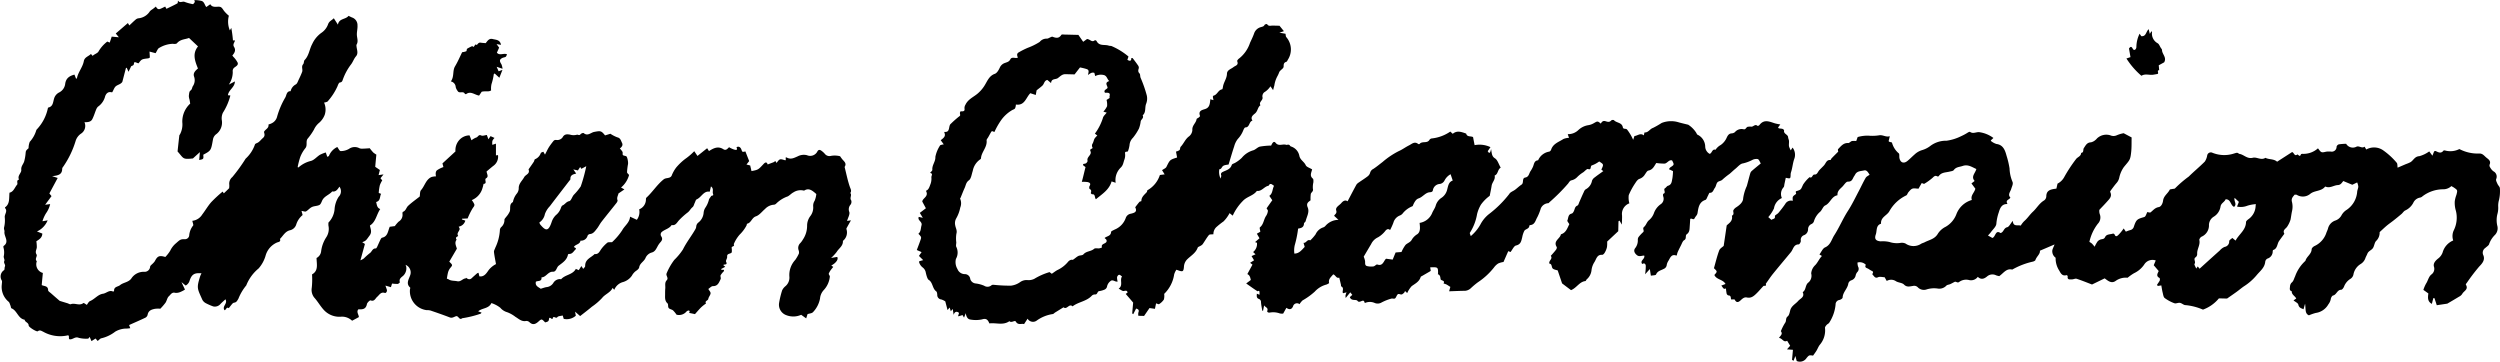 <svg xmlns="http://www.w3.org/2000/svg" xmlns:xlink="http://www.w3.org/1999/xlink" width="222" height="32.179" viewBox="0 0 222 32.179"><defs><clipPath id="a"><rect width="222" height="32.179"/></clipPath></defs><g clip-path="url(#a)"><path d="M211.285,162.441c.083.024.163.049.3.086-.021-.109-.038-.2-.056-.312.015-.021.034-.083.064-.09.332-.071.409-.511.762-.559.036-.006.06-.156.075-.24.064-.4.342-.717.353-1.147.009-.334.366-.413.58-.587.171-.137.477-.161.328-.526-.021-.049.1-.2.188-.252a2.95,2.95,0,0,0,.952-1.378c.13-.28.267-.557.368-.848a.859.859,0,0,1,.608-.548c.128-.041.246-.047.317-.2a.279.279,0,0,1,.22-.066c.135.229.338.126.516.131.2.007.392.011.588.015.135.165.257.317.394.484l-.407.133.546.094c.023.1.013.24.077.308a1.668,1.668,0,0,1,.13,2c-.032.071-.081.171-.141.188-.186.054-.231.178-.231.355a.314.314,0,0,1-.045.19c-.109.126-.263.216-.342.357a2.4,2.4,0,0,1-.176.39,2.443,2.443,0,0,0-.261.8c-.03.1-.054.208-.113.42-.1-.152-.154-.225-.235-.342a1.687,1.687,0,0,1-.556.537.466.466,0,0,0-.154.411c.092.3-.36.434-.178.734-.242.167-.233.5-.458.708-.143.131-.477.323-.25.661-.319.069-.235.6-.633.6-.062,0-.141.152-.178.248a2.39,2.39,0,0,1-.49.777,1.82,1.82,0,0,0-.319.648c-.174.522-.325,1.051-.5,1.62-.131.034-.383.03-.52.158-.094.086-.12.259-.3.261a1.317,1.317,0,0,0,.113.835c.036-.173.071-.235.054-.276-.083-.22.071-.291.208-.353.291-.131.6-.206.726-.586.03-.094.216-.129.321-.2a2.878,2.878,0,0,0,.567-.428,2.038,2.038,0,0,1,1.017-.67c.212-.062.387-.28.6-.33a6.677,6.677,0,0,1,.995-.092c.137-.313.259-.409.394-.242.278.342.631.068.933.175.077.028.227-.077.328.053a.244.244,0,0,0,.094.092,1.079,1.079,0,0,1,.751.822c.073.383.424.522.569.843.073.163.344.233.567.372-.056.266-.25.571.068.822.06.047.049.212.045.321a1.932,1.932,0,0,0-.045.578c.069.246-.154.308-.186.467a3.273,3.273,0,0,0-.021.559c-.158.131-.419.238-.251.633.173.413-.088.813-.184,1.214-.019.079-.146.141-.148.212-.011.36-.27.411-.522.452a9.431,9.431,0,0,1-.3,1.479,2.079,2.079,0,0,0-.032.74c.432,0,.653-.321.918-.593l-.105-.362c.25.038.315-.344.6-.218a3.754,3.754,0,0,0,.473-.539,1.122,1.122,0,0,1,.657-.606.451.451,0,0,0,.216-.143,1.549,1.549,0,0,1,1.156-.535l-.381-.353c.039-.143.272-.193.182-.482s.282-.449.452-.653c.12-.146.33-.325.557-.156.261-.494.516-.991.785-1.481a.712.712,0,0,1,.222-.2c.259-.182.529-.349.779-.542a.611.611,0,0,0,.216-.315.532.532,0,0,1,.28-.338c.289-.186.554-.411.828-.619a7.071,7.071,0,0,1,1.447-.97c.3-.129.586-.347.893-.5.268-.135.5-.387.82-.129a.125.125,0,0,0,.124,0c.229-.289.679-.009.884-.375a.289.289,0,0,1,.222-.118,3.555,3.555,0,0,0,1.622-.608c.06.056.124.116.218.2.377-.327.783-.163,1.19-.021.085.325.394.2.612.31.043.225.086.45.139.717a2.261,2.261,0,0,1,1.408.178c-.107.158-.176.257-.246.358.1.163.2.291.3-.188.071.417.066.651.347.824.227.143.325.511.509.828-.293.165-.214.576-.541.7.088.353-.216.584-.265.9-.045.3-.111.589-.171.9a3.475,3.475,0,0,0-.777.779,3.124,3.124,0,0,0-.345.843,4.427,4.427,0,0,1-.64,1.661c-.028.039.036.145.079.295a3.689,3.689,0,0,0,.854-1.029,2.867,2.867,0,0,1,.835-.982,9.739,9.739,0,0,0,1.729-1.729c.094-.175.349-.25.524-.383.191-.145.364-.317.565-.449.235-.154.008-.576.336-.631s.327-.374.469-.574a2.377,2.377,0,0,0,.191-.338c.122-.237.1-.591.479-.618a1.3,1.3,0,0,1,.993-.771.292.292,0,0,0,.163-.178c.18-.541.689-.674,1.085-.94a1.448,1.448,0,0,1,.5-.105l-.111-.327a1.309,1.309,0,0,0,.938-.36,1.66,1.66,0,0,1,.9-.439,1.391,1.391,0,0,0,.482-.178c.327-.186.323-.2.619.041.084-.165.2-.278.4-.218.18.054.358.13.524-.064a.239.239,0,0,1,.24-.024c.227.257.7.188.786.623.043.22.253.081.379.21a4.2,4.2,0,0,1,.542.916c.037-.114.071-.214.114-.342.27-.015.52-.306.835-.053a2.168,2.168,0,0,1,.058-.266c.334.036.473-.313.753-.4a8.307,8.307,0,0,0,.768-.439,2.28,2.28,0,0,1,1.547-.047c.27.071.539.137.809.2a2.334,2.334,0,0,1,.728.738c.026.054.054.13.1.15a1.193,1.193,0,0,1,.685,1.059.763.763,0,0,0,.39.642c.22-.039.212-.465.529-.364a1.257,1.257,0,0,1,.456-.422,1.564,1.564,0,0,0,.548-.685c.1-.2.2-.33.422-.347a.492.492,0,0,0,.293-.111.77.77,0,0,1,.768-.255c.188.047.227-.167.351-.214a1.183,1.183,0,0,1,.357-.013c.178-.009.327-.265.537-.069.019.017.131-.036.167-.083.415-.546.9-.291,1.38-.143a4.537,4.537,0,0,0,.471.094c-.079.105-.141.188-.2.274.026.026.049.069.081.075.105.022.218.017.319.049.056.017.143.1.135.133-.064.323.343.342.358.612.006.109.069.212.077.321.013.158-.021.321,0,.475a1.725,1.725,0,0,0,.158.364c.071-.111.116-.178.161-.248a1.047,1.047,0,0,1,.141,1.03c-.133.392-.154.8-.289,1.188a.86.86,0,0,0-.026.233c-.015.313-.026.321-.43.231-.039.18-.077.362-.116.544-.023.1-.019.233-.079.3a.882.882,0,0,0-.152.955,1.2,1.2,0,0,0-.7.916,3.3,3.3,0,0,1-.507.777l.282.248c.113-.115.357-.049.306-.336-.011-.075.223-.178.319-.293.21-.253.417-.514.6-.786a.58.58,0,0,1,.666-.276c0-.146-.03-.283.019-.372.058-.105.186-.167.285-.252-.053-.218-.053-.218.06-.252.394-.12.36-.144.554-.567a3.13,3.13,0,0,1,.578-.663c.253.15.227-.253.449-.233s.282-.24.411-.381.283-.282.419-.43c.169-.184.221-.514.571-.475.03,0,.062-.109.105-.154.182-.19.368-.372.587-.591,0-.028-.054-.18-.009-.227.25-.25.467-.563.89-.537.109.008.218-.146.338-.178a1.522,1.522,0,0,1,.381,0c.049-.135.084-.237.128-.355a3.234,3.234,0,0,1,.935-.124,3.84,3.84,0,0,0,1.01-.036c.323-.034.565.19.908.086l-.105.437c.011.009.034.047.066.06.079.032.214.032.235.084a1.884,1.884,0,0,0,.6.942c.071.051.036.253.054.387.066.426.373.561.706.295.22-.176.413-.383.627-.567a1.69,1.69,0,0,1,.653-.394,2.251,2.251,0,0,0,.8-.409,2.325,2.325,0,0,1,1.406-.434,4.2,4.2,0,0,0,1.286-.4,4.548,4.548,0,0,0,.621-.338c.056-.03.148-.069.182-.043.265.188.535,0,.8.019a2.711,2.711,0,0,1,1.269.518l-.233.218c.007.017.017.056.041.071a1.476,1.476,0,0,0,.46.244c.608.077.771.574.9,1.049a7.537,7.537,0,0,1,.265,1.121,3.322,3.322,0,0,0,.252,1.167c.1.2-.038.424-.1.642-.069.255-.342.514-.079.775-.081.218-.486.2-.253.58-.509-.024-.663.353-.775.734a4.133,4.133,0,0,0-.216,1.008c-.013.257-.3.5-.477.745-.077.105-.171.2-.267.308.154.086.285.158.39.218.3-.1.257-.756.724-.437.289-.073.276-.447.591-.516.169-.039.287-.317.5-.569.03.544.405.345.706.422a1.948,1.948,0,0,1,.3-.39c.295-.253.5-.586.792-.854.336-.315.567-.751.989-.995a.468.468,0,0,0,.186-.342c0-.526.344-.618.728-.679l.169-.023c.03-.133.064-.282.1-.443a1.383,1.383,0,0,0,.578-.55,13.072,13.072,0,0,1,1.076-1.642c.146-.182.435-.238.443-.539.266-.024.148-.287.24-.424.161-.24.276-.5.625-.511a.878.878,0,0,0,.394-.2c.09-.062.152-.169.242-.227a1.193,1.193,0,0,1,1.083-.2.7.7,0,0,0,.593-.006,2.828,2.828,0,0,1,.6-.178c.227.122.452.24.706.375-.011.419.008.846-.036,1.267-.079.74-.118.717-.649,1.359a2.536,2.536,0,0,0-.415.959,1.026,1.026,0,0,1-.235.458c-.175.2-.327.413-.486.625-.038.051-.1.137-.083.171.2.4-.069.623-.283.867-.2.227-.413.443-.679.725a.913.913,0,0,0,.032.366.806.806,0,0,1-.169.871,4.065,4.065,0,0,0-.747,1.609,1.544,1.544,0,0,1,.225.148,3.05,3.05,0,0,1,.24.283,3.049,3.049,0,0,1,.261-.469.607.607,0,0,1,.321-.19c.146-.032.263-.021.353-.21.128-.268.452-.214.691-.3.037-.015.135.043.152.088.109.291.3.056.351.011a3.841,3.841,0,0,0,.451-.556l.193.287a2.684,2.684,0,0,1,.377-.137.432.432,0,0,0,.338-.321c.2-.589.276-.657.835-.818.178-.051.178-.051.349-.464.107.011.242.069.3.022.225-.178.389-.409.719-.464.227-.038.358-.342.388-.58.056-.424.42-.621.588-.959.024-.051.154-.049.235-.069s.2-.008.242-.06a9.877,9.877,0,0,1,1.214-1.044c.464-.458.968-.869,1.426-1.331a1.372,1.372,0,0,0,.212-.544.325.325,0,0,1,.419-.257,2.8,2.8,0,0,0,1.982.079c.156-.038.274-.113.405.019a.135.135,0,0,0,.062.021c.4.066.683.473,1.188.342.338-.088.734.255,1.117.006.321.171.732.073,1.034.347l1.335-.86c.2.084.2.405.456.223.075-.053.216.3.325-.017.011-.034.118-.054.176-.045a1.922,1.922,0,0,0,1.336-.49c.1.109.19.289.323.338s.325-.036.49-.051a2.723,2.723,0,0,1,.327,0,.427.427,0,0,0,.514-.435.309.309,0,0,1,.2-.206,4.887,4.887,0,0,1,.649-.049.692.692,0,0,0,.923.255c.242-.1.475.184.713,0,.043.073.088.145.152.252a1.411,1.411,0,0,1,1.554.111,6.264,6.264,0,0,1,1.141,1.057c.088.079.062.293.088.445l.738-.317a2.89,2.89,0,0,0,.42-.18c.255-.165.364-.5.764-.522a2.7,2.7,0,0,0,.886-.426c.086.118.171.231.283.383.064-.161.109-.278.154-.39.049-.009.1-.039.131-.026.24.109.475.261.7-.039.021-.028.118-.017.171,0a1.765,1.765,0,0,0,1.237-.137,3.521,3.521,0,0,0,1.74.4c.325-.026.458.2.661.364s.426.3.278.633a.293.293,0,0,0,.051.229,1.1,1.1,0,0,0,.287.347.528.528,0,0,1,.248.7c-.036.118.062.291.122.428s.208.255.212.385a3.56,3.56,0,0,1-.077,1.03,1.852,1.852,0,0,0-.071.633,2.084,2.084,0,0,1-.081.653,2.216,2.216,0,0,0-.006.993.85.85,0,0,1-.193.82,2.1,2.1,0,0,0-.524.809c-.032.141-.223.242-.344.36a.506.506,0,0,0-.176.644c.178.413-.1.74-.36,1a17.112,17.112,0,0,0-1.1,1.445c-.041.049-.109.141-.094.165.272.434-.19.567-.321.83a.722.722,0,0,1-.283.244c-.33.2-.666.4-1.042.617l-.933.139c-.066-.2-.135-.415-.206-.629l-.1,0c-.041.158-.081.315-.13.511-.4-.218-.359-.557-.312-.927-.148-.105-.3-.218-.443-.315a3.057,3.057,0,0,1,.24-.561c.176-.257.214-.6.475-.809a.613.613,0,0,0,.222-.7c-.084-.317.178-.557.381-.721a1.17,1.17,0,0,0,.387-.518,1.633,1.633,0,0,1,.946-1.081,1.2,1.2,0,0,1,.041-.882,2.532,2.532,0,0,0,.2-1.74,2.421,2.421,0,0,1-.105-.85,2.577,2.577,0,0,1,.146-.571c.111-.422.109-.424-.2-.64-.071-.049-.146-.088-.246-.146a1.052,1.052,0,0,1-.694.285,3.042,3.042,0,0,0-1.871.623.428.428,0,0,1-.225.116.812.812,0,0,0-.6.479,1.549,1.549,0,0,1-.708.663c-.124.054-.207.2-.317.3-.25.21-.5.417-.76.619-.19.148-.389.283-.572.437-.2.169-.39.353-.623.565a1.017,1.017,0,0,1-.308.781c-.152.148-.161.445-.289.638s-.4.257-.492.5c-.047.12-.113.233-.163.351a.988.988,0,0,1-.43.561,1.377,1.377,0,0,0-.638.9.6.6,0,0,1-.272.419,1.379,1.379,0,0,0-.567.683c-.045.118-.167.287-.253.287-.364,0-.411.445-.726.511-.086.019-.19.2-.2.312a1.075,1.075,0,0,1-.214.469,1.529,1.529,0,0,1-1.128.768,4.5,4.5,0,0,0-.6.21c-.377-.161-.263-.554-.343-1.032-.069.257-.1.351-.133.494-.2-.092-.4-.115-.466-.415-.03-.139-.255-.231-.426-.372l.242-.169c-.107-.223-.415-.336-.4-.646-.218-.054-.173-.238-.156-.385a.568.568,0,0,1,.126-.359c.2-.146.225-.372.325-.565a3.385,3.385,0,0,1,.92-1.389c.1-.387.533-.58.554-1.027,0-.1.131-.221.233-.278a1.972,1.972,0,0,0,1.055-1.132c.045-.148.124-.283.163-.432a1,1,0,0,1,.638-.706.98.98,0,0,0,.578-.5,1.324,1.324,0,0,1,.449-.458,2.125,2.125,0,0,0,.927-1.614c.017-.15.094-.295.1-.445a1.351,1.351,0,0,0-.1-.372l-.434.208-.8-.332c-.133.154-.222.347-.482.359-.359.015-.687.3-1.076.145-.017-.006-.049-.017-.054-.009-.342.437-.935.325-1.319.642a1.027,1.027,0,0,1-1.209.083.682.682,0,0,0-.184-.008c-.13.178-.327.319-.229.661a1.743,1.743,0,0,1,0,.805c-.056.251-.081.507-.133.755a2.377,2.377,0,0,1-.28.593c-.114.21-.46.315-.267.657-.156.214-.315.424-.467.642-.182.257-.137.674-.522.8-.024.007-.047.077-.045.116a.663.663,0,0,1-.473.649.378.378,0,0,0-.188.253c-.047.556-.452.837-.764,1.216a4.885,4.885,0,0,1-1.121.985c-.22.148-.42.323-.636.479-.265.193-.535.377-.873.614l-.723-.017a3.3,3.3,0,0,1-1.415,1,5.127,5.127,0,0,0-1.539-.4c-.161.013-.328-.169-.5-.2s-.358.086-.5.032a3.374,3.374,0,0,1-.858-.46c-.114-.086-.139-.313-.182-.484-.053-.208-.081-.426-.12-.638-.143.023-.237.036-.33.049-.015-.056-.051-.113-.036-.135a3.066,3.066,0,0,0,.22-.332c.032-.068.023-.227-.017-.246-.332-.169-.163-.4-.069-.612l-.441-.518c.041-.1.105-.248.178-.422a.864.864,0,0,0-1.03.372,2.263,2.263,0,0,1-.9.762,4.127,4.127,0,0,0-.565.4,1.556,1.556,0,0,0-1.066.282c-.383.274-.7-.03-.974-.227l-1.124.546c-.443-.169-.9-.358-1.366-.509-.122-.041-.28.058-.42.054-.175,0-.43.064-.372-.285.006-.026-.079-.1-.105-.092-.344.1-.49-.107-.633-.381a2,2,0,0,1-.336-1.047c0-.043.008-.116-.015-.13a.69.69,0,0,1-.28-.516c-.03-.186.113-.4.2-.651l-1.3.556c.036.3-.293.507-.4.831-.022.062-.133.109-.21.135a6.583,6.583,0,0,0-1.847.711c-.524-.135-.775.321-1.156.582a2.469,2.469,0,0,1-.278-.073.719.719,0,0,0-.792.092c-.25.21-.529.334-.832.041a.74.74,0,0,1-.773.287,1.044,1.044,0,0,0-.871.161c-.169.141-.28-.064-.411,0s-.259.139-.394.2c-.116.053-.28.054-.351.143a.856.856,0,0,1-.773.248,2.23,2.23,0,0,0-.965.077.742.742,0,0,1-.79-.186.448.448,0,0,0-.435-.118c-.246.028-.527.143-.788-.122-.167-.171-.49-.163-.71-.295a.76.76,0,0,0-.824-.028l-.191-.332c-.192,0-.417-.075-.576,0-.278.133-.344-.094-.479-.212-.1-.09.143-.236-.043-.328a3.035,3.035,0,0,1-.336-.2c-.13-.085-.377-.092-.233-.364a.749.749,0,0,0-.741-.2,1.187,1.187,0,0,0,.051.359.4.4,0,0,1-.069.49.687.687,0,0,0-.143.289.56.56,0,0,1-.4.445.418.418,0,0,0-.25.267c-.06.469-.488.77-.509,1.258,0,.079-.169.19-.274.214a.4.4,0,0,0-.351.415,3.586,3.586,0,0,1-.561,1.6c-.049.086-.165.126-.231.2s-.156.184-.148.27a1.957,1.957,0,0,1-.473,1.511c-.116.154-.184.347-.285.514-.092.15-.2.289-.3.434-.33-.047-.351-.066-.586.222a.7.7,0,0,1-.869.257c-.026-.1-.053-.2-.116-.449l-.167.432-.131-.09.079-.888-.527-.041c.128-.148.2-.223.28-.321-.081-.135-.169-.278-.268-.443-.319.193-.432-.237-.723-.246.12-.206.368-.347.167-.6a4.366,4.366,0,0,1,.379-.747c.131-.175.019-.411.227-.569.133-.1.175-.351.225-.541.107-.4.471-.557.708-.833.2-.233.6-.338.4-.783.323-.188.2-.648.529-.871a.788.788,0,0,0,.225-.783,1.127,1.127,0,0,1,.362-.745c.235-.248.351-.569.593-.809l-.223-.133c.167-.22.287-.537.5-.629.49-.212.578-.708.818-1.081.447-.693.764-1.468,1.216-2.166.366-.567.659-1.184.976-1.783.2-.381.379-.775.595-1.145.069-.122.229-.188.351-.28-.141-.2-.242-.441-.5-.379-.283.069-.621.039-.79.375-.041.079-.1.148-.141.229-.105.21-.171.4-.5.39-.163-.008-.338.3-.507.465-.184.182-.4.343-.417.642a.439.439,0,0,1-.007.107c-.522.088-.633.7-1.081.9-.191.088-.276.4-.449.561a1.773,1.773,0,0,0-.554.852.4.4,0,0,1-.214.237.5.5,0,0,0-.306.473.557.557,0,0,1-.343.511.439.439,0,0,0-.3.5c.019.1-.118.325-.186.325-.46,0-.486.437-.693.687-.529.642-1.066,1.274-1.59,1.922-.231.285-.432.6-.646.893.1.263-.146.128-.212.2-.191.2-.37.419-.567.614-.246.244-.5.488-.888.4-.246-.056-.407.107-.571.257-.2.182-.368.227-.518-.068-.021-.043-.182-.011-.308-.015-.068-.092.026-.351-.246-.358-.056,0-.145-.09-.161-.156a3.852,3.852,0,0,1-.062-.469c-.242.135-.274-.122-.417-.246.124-.047.231-.09.377-.146-.229-.422-.8-.368-.989-.8.274-.306.274-.306-.038-.6.148-.518.274-1.059.465-1.573.068-.184.295-.306.4-.407.09-.6.173-1.171.268-1.819.188-.19.565-.381.462-.863.188-.092.141-.229.118-.4-.015-.1.135-.267.248-.336.315-.2.629-.465.634-.809a3.861,3.861,0,0,1,.323-1.089c.109-.379.2-.764.312-1.145a.456.456,0,0,1,.135-.2c.248-.216.5-.42.794-.661-.081-.128-.143-.34-.265-.389a.767.767,0,0,0-.486.079,3.425,3.425,0,0,1-.837.306c-.237.028-.449.3-.663.473-.184.148-.351.317-.533.467a6.183,6.183,0,0,0-.608.488c-.135.143-.336.131-.443.238-.128.128-.133.377-.251.522s-.154.443-.454.424c-.043,0-.1.163-.146.25-.075.131-.126.343-.231.379-.571.188-.621.7-.7,1.171-.034.2-.175.285-.237.42-.124.272-.261-.013-.411.1-.013.18-.024.4-.041.619-.021.266,0,.552-.257.73-.178.124.006.4-.236.533-.143.079-.208.315-.3.486-.1.2-.2.394-.287.595a1.575,1.575,0,0,0-.066.253c-.019.015-.039.039-.049.036-.443-.169-.544.214-.709.479a.96.96,0,0,0-.143.37.425.425,0,0,1-.274.338c-.242.135-.539.169-.672.494-.034.079-.274.068-.46.107-.032-.2-.058-.366-.092-.591l-.419.464a5.239,5.239,0,0,0,.058-.751c-.013-.171-.13-.282-.317-.16-.231-.319.265-.424.184-.747-.206-.015-.434.131-.646-.036s-.336-.4-.161-.627a1.1,1.1,0,0,0,.233-.747.409.409,0,0,1,.075-.25,3.339,3.339,0,0,1,.394-.42c.148-.133-.1-.312.088-.471s.231-.428.443-.6a1.451,1.451,0,0,0,.435-.633,1.648,1.648,0,0,1,.586-.771.583.583,0,0,0,.235-.7.383.383,0,0,1,0-.233c.3-.081-.036-.379.165-.5.094-.054.158-.186.252-.212.357-.1.34-.415.4-.679a4.845,4.845,0,0,0,.051-.623c-.109-.051-.222-.105-.359-.171a.745.745,0,0,1,.124-.165c.351-.229.355-.229.156-.614-.293-.088-.428.265-.674.282a5.193,5.193,0,0,1-.73-.054c-.182.261-.3.6-.706.674-.115.021-.21.212-.3.336a.9.9,0,0,1-.49.4c-.141.041-.267.214-.357.358a6.159,6.159,0,0,0-.593,1.085,1.856,1.856,0,0,0,.054.73,1,1,0,0,0-.651,1.062c.013.244-.008.49-.015.828-.107-.186-.158-.27-.206-.357-.03.021-.062.041-.094.06-.006.287-.013.574-.021.88l-.984.922a2.7,2.7,0,0,1-.017.492,1.676,1.676,0,0,1-.2.494c-.047.086-.158.2-.233.191-.452-.036-.511.377-.676.638a1.675,1.675,0,0,0-.265.741,1.232,1.232,0,0,1-.426.8c-.045.047-.075.148-.118.152-.531.058-.766.6-1.273.805-.25-.188-.533-.4-.794-.6-.124-.364-.24-.711-.39-1.151-.113-.045-.4-.071-.477-.218s-.038-.366-.261-.385c-.085-.274.325-.411.128-.689-.008-.008.066-.077.1-.118.128-.148.261-.291.375-.449.041-.058.075-.178.045-.225-.338-.544.31-.73.374-1.124.464-.131.576-.572.749-.9-.071-.124-.2-.265-.176-.323.1-.216.047-.544.39-.619.094-.021.182-.184.223-.3.06-.167.079-.328.28-.409.088-.036.126-.214.178-.33.133-.3.261-.6.4-.892a.473.473,0,0,1,.148-.216,1.072,1.072,0,0,0,.571-.77.649.649,0,0,1,.248-.3c.238-.19.492-.36.756-.554-.064-.049-.178-.124-.173-.137.212-.456.214-.456-.165-.7l-.028-.019a2.462,2.462,0,0,1-.634.345c-.2.041-.011.454-.359.327-.094-.036-.278.182-.419.287a2.782,2.782,0,0,0-.537.424,1,1,0,0,1-.546.3c-.105.034-.188.167-.259.272a16.577,16.577,0,0,1-1.663,1.665c-.03.032-.062.079-.1.086a.771.771,0,0,0-.664.452,4.833,4.833,0,0,1-.308.781c-.161.263-.206.653-.6.708-.041.006-.113.03-.113.049-.011.306-.336.287-.447.467a2.1,2.1,0,0,0-.186.565c-.084.325-.116.638-.548.734-.188.041-.319.366-.492.582l-.2-.079c-.137.308-.274.623-.424.963a1.825,1.825,0,0,0-.462.128,1.364,1.364,0,0,0-.385.364,6.128,6.128,0,0,1-1.43,1.312,7.09,7.09,0,0,0-.64.539.842.842,0,0,1-.629.216c-.413.009-.826.028-1.282.043l.109-.39c-.114-.071-.233-.156-.36-.223a1.479,1.479,0,0,0-.244-.079c.165-.31-.242-.22-.265-.405s-.041-.36-.248-.424a.189.189,0,0,0,.026-.056c0-.574,0-.574-.7-.55.017.1.032.2.051.313-.006,0-.032.024-.062.043-.225.131-.452.261-.68.394-.054.032-.139.06-.154.111-.13.42-.486.582-.8.811a2.356,2.356,0,0,0-.392.6c-.043.053-.171-.313-.261-.036-.015.051-.1.077-.141.122-.141.133-.308-.041-.417.021s-.143.248-.236.353-.248.013-.338.041a4.166,4.166,0,0,0-.9.355.672.672,0,0,1-.591.038,1.06,1.06,0,0,0-.835-.015.471.471,0,0,1-.062.006c-.083-.471-.432.092-.631-.176-.133-.178-.533.053-.689-.336.06-.053.133-.12.223-.2-.051-.062-.1-.128-.18-.225l-.409.5a1.191,1.191,0,0,1-.015-.227,1.783,1.783,0,0,1,.092-.274l-.3.077c-.011-.019-.047-.051-.047-.081,0-.188.12-.405-.133-.531-.021-.009-.006-.086-.015-.13-.049-.214-.1-.426-.152-.638-.274.09-.323-.24-.542-.291-.163.222-.447.394-.359.777a1.191,1.191,0,0,1-.227.124,2.119,2.119,0,0,0-1.045.629,6.008,6.008,0,0,1-1.085.781,1.649,1.649,0,0,0-.27.334.362.362,0,0,0-.578.2c-.133.3-.349.295-.589.124l-.285.511a.856.856,0,0,1-.3-.013,1.718,1.718,0,0,0-.9-.073c-.146.019-.242-.073-.214-.145.114-.3-.169-.31-.278-.5-.038.2-.066.343-.1.5-.026-.019-.068-.034-.069-.054-.041-.238-.09-.477-.109-.719a.289.289,0,0,0-.2-.3c-.212-.081-.18-.272-.167-.464l.231.1a1.375,1.375,0,0,0,0-.276c-.03-.145-.146-.019-.178-.039-.323-.206-.633-.432-1-.691.171-.128.283-.212.411-.31-.047-.2-.079-.419-.31-.522q.228-.42.456-.841c-.054-.041-.116-.09-.21-.16.128-.083.237-.15.351-.223-.068-.113-.133-.225-.223-.375l.355-.158c-.062-.058-.118-.109-.216-.2a.923.923,0,0,0,.343-.818c0-.013-.073-.028-.169-.064l.392-.342-.233-.405c.1-.058.2-.111.308-.176-.013-.122-.09-.349-.034-.392.336-.263.327-.706.552-1.021a.993.993,0,0,0,.154-.43c.011-.068-.073-.152-.116-.236.152-.216.315-.449.507-.717l-.265-.39c.313-.21.259-.6.419-.888-.18-.122-.334-.3-.48-.009-.387.056-.608.52-1.044.458-.315.437-.876.492-1.244.892a4.447,4.447,0,0,0-.9,1.306l-.28-.225a2.946,2.946,0,0,1-.539.738,6.856,6.856,0,0,0-.589.464.834.834,0,0,0-.306.674c-.154.023-.334-.006-.4.069-.206.252-.366.542-.554.813a.663.663,0,0,1-.184.143c-.088.058-.231.09-.259.167-.171.477-.6.711-.922,1.027a1,1,0,0,0-.3.687c-.039.4-.1.443-.467.315l-.2-.071a1.405,1.405,0,0,0-.2.417,3.035,3.035,0,0,1-.888,1.729,1.222,1.222,0,0,1-.026.5,1.4,1.4,0,0,1-.424.409c-.045.032-.16-.038-.268-.068-.03.143-.062.291-.1.486l-.484-.069c-.131.193-.293.426-.481.7l-.507-.013a.728.728,0,0,1,0-.285c.073-.188.039-.293-.2-.357l-.257.5c-.045-.036-.092-.056-.09-.073.021-.285.049-.569.083-.957-.167-.2-.405-.475-.659-.77.049-.036.107-.081.167-.126-.058-.216-.18-.158-.344-.131-.118.019-.259-.113-.452-.208.428-.3.073-.758.3-1.087-.086-.054-.178-.156-.259-.146s-.169.131-.182.218a1.293,1.293,0,0,0,.053.383c-.25.053-.43-.235-.648-.032a.8.8,0,0,0-.3.5.4.4,0,0,1-.21.244,1.887,1.887,0,0,1-.488.137c-.175.03-.135.306-.349.295a.4.4,0,0,0-.289.1c-.473.52-1.2.552-1.723.959-.3-.3-.5.338-.8.081-.25.156-.5.31-.753.466-.068.043-.128.124-.2.135a3.248,3.248,0,0,0-1.417.571.552.552,0,0,1-.82-.16l-.315.482c-.235-.079-.527.129-.736-.229-.088-.15-.377.158-.567-.032-.563.4-1.186.118-1.777.2-.131-.33-.28-.48-.657-.357a2.646,2.646,0,0,1-1,.017c-.263-.021-.387-.231-.441-.572l-.152.4c-.043-.073-.086-.146-.135-.231l-.37.116c-.064-.128.182-.3-.056-.383-.182-.066-.287.028-.362.248-.028-.19-.051-.334-.079-.52-.075.086-.124.141-.173.2-.032-.1-.064-.208-.1-.332-.064.077-.114.137-.188.227-.068-.257-.129-.49-.2-.768a1.314,1.314,0,0,0-.364-.176.385.385,0,0,1-.349-.407c-.009-.109-.024-.261-.094-.31-.351-.255-.291-.792-.672-1.023-.124-.075-.225-.5-.268-.71a.729.729,0,0,0-.238-.37.907.907,0,0,1-.34-.48.755.755,0,0,1,.008-.09l.353-.1c-.13-.13-.238-.237-.377-.374.069-.1.145-.206.235-.336l-.424-.188c.131-.353.257-.668.362-.991.051-.154,0-.229-.225-.452.24-.188.206-.482.28-.743.1-.349-.385-.43-.244-.755l.36.081c-.1-.161-.171-.28-.267-.437l.54-.411-.319-.589c.007-.312.616-.449.321-.961.218-.073.3-.293.385-.539a1.376,1.376,0,0,0,.1-.666c0-.15.171-.323-.113-.383.073-.1.2-.191.2-.272-.045-.42.295-.736.267-1.149a2.815,2.815,0,0,1,.432-1.038,1.129,1.129,0,0,1,.315-.073l-.27-.372c.22-.178.484-.336.317-.683a.081.081,0,0,1,.019-.056c.544.06.312-.533.567-.726a9.135,9.135,0,0,1,.723-.64c.22-.13-.013-.231.126-.445.036-.053.409.086.362-.237a.528.528,0,0,1,.077-.355c.222-.482.685-.672,1.053-.972a3.041,3.041,0,0,0,.6-.666c.27-.4.419-.925.959-1.115.19-.066.345-.338.443-.554a.762.762,0,0,1,.477-.419c.182-.068.349-.1.458-.313.137-.272.45-.047.668-.152-.075-.19-.118-.362.079-.469a7.139,7.139,0,0,1,.792-.4,5.548,5.548,0,0,0,1.068-.527.775.775,0,0,1,.631-.291c.111.006.227-.083.343-.128.051-.019.115-.058.158-.043.3.115.571.184.79-.163.034-.056.206-.028.315-.026.392.006.786.019,1.2.028l.426.614c.135-.1.237-.171.347-.253l.1.026c.191.053.357.295.589.086.019-.017.131.028.152.069.24.484.719.285,1.081.411.094.032.21.009.291.058a6,6,0,0,1,1.462.91c-.032.1-.064.193-.1.293.225.131.357.12.353-.165.041.006.1,0,.12.021.161.206.321.417.469.634a.34.34,0,0,1,.075.242c-.049.175-.1.313.062.477.077.077.041.252.1.394a10.825,10.825,0,0,1,.546,1.562,1.252,1.252,0,0,1-.058.736c-.135.336.011.758-.308,1.027.131.246-.139.351-.176.539a2.606,2.606,0,0,1-.156.638,4.647,4.647,0,0,1-.535.822,1,1,0,0,0-.3.649,2.553,2.553,0,0,1-.128.509c-.036.148-.295-.024-.27.225a1.172,1.172,0,0,1-.051.531c-.1.248-.1.516-.345.741a1.542,1.542,0,0,0-.437,1.335l-.362-.12c-.218.76-.85,1.121-1.391,1.584-.143-.158-.026-.471-.34-.443-.038,0-.124-.092-.114-.115.053-.156.06-.272-.109-.362-.036-.019-.043-.182-.008-.24.156-.248,0-.328-.182-.368a2.963,2.963,0,0,0-.5-.017c.13-.462.214-.867.33-1.31-.036-.026-.131-.1-.225-.175.011-.038.013-.094.032-.1.079-.03.178-.023.242-.069s.146-.161.131-.22c-.1-.353.409-.51.257-.852-.109-.242.253-.186.178-.33a.332.332,0,0,1,.026-.364c.069-.133.092-.295.163-.426a1.559,1.559,0,0,1,.244-.268l-.216-.167a4.78,4.78,0,0,0,.711-1.391c.036-.171.214-.308.338-.477l-.295-.086a2.028,2.028,0,0,0,.328-.481,1.6,1.6,0,0,0-.047-.559l.283-.18c-.079-.131.114-.347-.1-.441a1.023,1.023,0,0,0-.321-.013c-.158-.231.113-.291.225-.426.021-.2-.321-.464.152-.616-.186-.161-.186-.415-.437-.522a1.1,1.1,0,0,0-.813.081c-.023-.092-.045-.188-.068-.283-.218-.084-.377.045-.569.186.03-.206.146-.426-.1-.52a4.9,4.9,0,0,0-.61-.152c-.13.167-.291.374-.481.619-.255-.006-.537-.015-.818-.019s-.447.18-.657.34-.576.013-.614.447c-.139-.116-.237-.2-.332-.278-.276.064-.276.349-.426.494s-.325.267-.524.428l-.077.415-.482-.158c-.392.387-.49,1.126-1.282,1.006a.984.984,0,0,1-.069.33c-.043.079-.163.115-.253.16a3.165,3.165,0,0,0-1,.916,6.521,6.521,0,0,0-.584,1.032l-.206-.077a.28.28,0,0,0-.081.069c-.088.152-.173.31-.259.464-.053.1-.16.2-.148.291.069.616-.469,1.025-.5,1.6a.128.128,0,0,1-.064.081,1.591,1.591,0,0,0-.666,1.029c-.1.287-.137.685-.338.831-.267.191-.274.445-.381.678-.13.282-.238.572-.357.86a.593.593,0,0,1-.053.084,1,1,0,0,1,.019.8,3.146,3.146,0,0,1-.368.98.866.866,0,0,0-.079.6c.039.246.19.45.105.741a2.743,2.743,0,0,0-.011.766c0,.143-.054.319.008.42a1.134,1.134,0,0,1-.039,1.053,1.19,1.19,0,0,0,.135.9.7.7,0,0,0,.653.452.482.482,0,0,1,.484.437.557.557,0,0,0,.49.394,2.74,2.74,0,0,1,.743.2.544.544,0,0,0,.664-.049c.047-.041.145-.034.22-.03a13.343,13.343,0,0,0,1.5.073,1.764,1.764,0,0,0,.832-.33.987.987,0,0,1,.606-.167,1.143,1.143,0,0,0,.627-.107,5.73,5.73,0,0,1,1.359-.6l.2.15c.169-.115.315-.229.473-.321a2.721,2.721,0,0,0,.98-.755.536.536,0,0,1,.242-.161c.056-.026.143.015.191-.015.161-.1.3-.24.465-.327.143-.073.368-.041.456-.146.257-.3.668-.246.948-.492.1-.086.308-.023.465-.043a1.147,1.147,0,0,0,.238-.081c-.148-.4.509-.283.4-.653-.021-.068-.1-.113-.169-.182.188-.18.552-.152.576-.539,0-.077.2-.145.312-.21a1.734,1.734,0,0,0,1-1.06.57.57,0,0,1,.445-.351c.248-.064.616-.128.383-.571.126-.161.246-.327.379-.48.039-.043.169-.049.169-.071,0-.37.27-.559.479-.792.038-.043.026-.143.066-.173a2.388,2.388,0,0,0,1.1-1.351c.124-.017.251-.032.424-.054-.085-.135-.156-.253-.231-.374.146-.107.328-.169.388-.293.308-.625.3-.631.948-.831-.03-.16-.06-.323-.1-.527a.879.879,0,0,0,.312-.13c.068-.066.043-.231.109-.3.272-.282.4-.674.734-.918a.773.773,0,0,0,.3-.561c-.039-.413.325-.616.374-.967.008-.06.135-.1.2-.154.045-.038.116-.109.107-.135-.175-.46.176-.524.445-.61.421-.131.424-.484.471-.848m62.934,7.893a.851.851,0,0,1-.154.021c-.445-.053-.5-.032-.8.33-.068.084-.1.229-.182.27A3.375,3.375,0,0,0,271.6,172.4c-.214.379-.781.516-.734,1.1-.471.145-.349.625-.466.95-.145.411.006.578.43.616a2.681,2.681,0,0,1,.775.054,2.1,2.1,0,0,0,.963.088.753.753,0,0,1,.477.056,1.237,1.237,0,0,0,1.391.011c.094-.053.2-.075.3-.126.413-.22.9-.276,1.182-.771a1.718,1.718,0,0,1,.689-.608,2.171,2.171,0,0,0,.948-1.111,2.073,2.073,0,0,1,1.374-1.267c-.137-.4.22-.629.312-1l-.347-.471c.092-.069.173-.131.283-.218-.349-.392.056-.681.15-1.06-.392-.175-.738-.434-1.209-.274-.28.1-.588.081-.794.368-.064.086-.231.1-.353.131-.345.092-.743.049-.985.411a.122.122,0,0,1-.122.019c-.2-.114-.3.013-.435.137a5.208,5.208,0,0,1-.713.514c-.049.032-.158-.038-.238-.06-.088.154-.176.306-.255.447m-44.337,3.091a1.438,1.438,0,0,0,1.117-.873c.088-.22.244-.415.312-.64a1.225,1.225,0,0,1,.527-.719,1.21,1.21,0,0,0,.5-.74c.083-.306.124-.67.49-.787-.073-.218-.131-.387-.191-.563a1.32,1.32,0,0,0-.546.574.562.562,0,0,1-.4.289.66.66,0,0,0-.627.569c-.026.109-.1.161-.27.169-.4.021-.642.449-1.032.557a.609.609,0,0,0-.251.212,1.626,1.626,0,0,0-.161.278c-.039.071-.064.191-.114.2a2.1,2.1,0,0,0-.878.666.632.632,0,0,1-.212.146.957.957,0,0,0-.589.649,5.865,5.865,0,0,1-.293.648c-.145-.129-.265-.092-.394.039a2.322,2.322,0,0,1-.666.6,1.257,1.257,0,0,0-.621.608c-.214.357-.424.717-.661,1.117a1.8,1.8,0,0,1,.12.385c.022.175-.045.394.18.452a1.513,1.513,0,0,0,.567.028c.122-.015.257-.2.342-.169.4.145.522-.154.681-.409a.577.577,0,0,1,.1-.105l.584.079c.1-.242.18-.441.259-.633.19-.015.36-.03.522-.041a3.024,3.024,0,0,1,.357-.627c.173-.18.443-.223.578-.5a1.421,1.421,0,0,1,.473-.458c.3-.223.237-.633.2-1.008m69.256,4.082c.6-.546,1.207-1.094,1.813-1.637a1.151,1.151,0,0,1,.415-.306.481.481,0,0,0,.409-.511c.008-.105.184-.193.278-.285.118.1.2.161.291.237.3-.576.91-.925.925-1.646,0-.086.122-.186.208-.252a1.492,1.492,0,0,0,.644-1.164c0-.038.009-.075.021-.176a3.145,3.145,0,0,0-.771.146,1.573,1.573,0,0,1-.9.071c.06-.156.107-.274.163-.42-.118-.111-.235-.22-.377-.355-.094.3.242.55-.049.8-.323-.122-.276-.691-.753-.672-.088.246-.409.338-.451.651a1.281,1.281,0,0,1-.612.9.889.889,0,0,0-.415.71,1.088,1.088,0,0,1-.646,1.055c-.1.037-.227.22-.208.3.1.443-.218.805-.191,1.229a.364.364,0,0,1-.122.291c-.27.156.036.413-.116.6-.043.054.092.261.152.417.06-.083.1-.137.137-.19.047.06.1.118.158.2" transform="translate(-103.829 -153.634)"/><path d="M145.835,172.815c.208-.028.319-.043.456-.06a2.287,2.287,0,0,1-.37.817,2.97,2.97,0,0,0-.315.706l.462-.079a1.879,1.879,0,0,1-.95.987c.186.071.328.128.477.186-.015.39-.3.529-.531.685a3.46,3.46,0,0,1,.041.537c-.017.21-.176.387-.023.634.094.156-.191.4.024.6a.792.792,0,0,0,.535,1.04c-.034.36-.068.7-.1,1.077.2.115.567.041.569.462,0,.094.171.191.268.28.225.2.454.4.758.661.156.049.422.13.687.21.1.03.221.116.3.086.362-.141.756.176,1.115-.1.041-.032.2.1.308.161.079-.1.161-.291.3-.345.407-.171.685-.582,1.141-.646.3-.043.554-.366.9-.186.013.006.079-.051.079-.075-.013-.381.342-.347.526-.5.3-.246.725-.238.993-.572a1.308,1.308,0,0,1,1.139-.614.491.491,0,0,0,.544-.452c.009-.107.165-.2.253-.3a1.076,1.076,0,0,0,.169-.2c.229-.45.4-.526.925-.364a3.075,3.075,0,0,0,.435-.556,1.95,1.95,0,0,1,.518-.666c.314-.272.377-.368.749-.358a.38.38,0,0,0,.419-.312,1.625,1.625,0,0,1,.349-.9c.049-.047-.038-.246-.069-.42a1.188,1.188,0,0,0,.882-.565c.274-.358.5-.755.794-1.09a12.367,12.367,0,0,1,1.015-.94c.034.053.069.105.105.158.148-.143.3-.285.471-.456a1.757,1.757,0,0,0,.015-.3.756.756,0,0,1,.268-.691,14.881,14.881,0,0,0,1.181-1.633,3.047,3.047,0,0,0,.828-1.259c.013-.062.131-.109.21-.143.2-.092.323-.287.48-.417.238-.2.154-.37.113-.557.109-.24.443-.308.4-.648,0-.023.175-.058.257-.107a.89.89,0,0,0,.512-.619,7.208,7.208,0,0,1,.732-1.7c.105-.2.107-.557.465-.544a.885.885,0,0,1,.458-.6c.129-.069.191-.287.27-.447.105-.218.208-.437.293-.666.081-.214-.1-.465.094-.685.079-.088.047-.285.128-.368.389-.394.422-.961.674-1.423a2.5,2.5,0,0,1,.8-.982,1.545,1.545,0,0,0,.6-.749c.1-.306.33-.362.518-.556.12.19.225.353.364.569.1-.574.679-.443.946-.783.088.041.218.113.355.163a.715.715,0,0,1,.437.691c.019.285-.071.578-.053.862s.139.561-.028.837a.247.247,0,0,0-.008.13c.021.306.191.636-.043.91-.2.229-.274.52-.471.758a4.988,4.988,0,0,0-.664,1.213c-.073.167-.062.327-.3.355-.079.008-.163.2-.2.315a5.194,5.194,0,0,1-.9,1.383,1.059,1.059,0,0,1-.3.086,1.513,1.513,0,0,1,.06,1.076,1.771,1.771,0,0,1-.556.766,1.712,1.712,0,0,0-.405.563,5.384,5.384,0,0,1-.559.8c-.191.252.015.589-.208.852a2.866,2.866,0,0,0-.45.783,6.913,6.913,0,0,0-.229.893c.013,0,.064.036.079.022a2.522,2.522,0,0,1,1.092-.572c.293-.073.529-.374.807-.546a3.067,3.067,0,0,1,.52-.208c.056.16.09.263.135.39.055-.034.124-.047.148-.09a1.476,1.476,0,0,1,.739-.785c.1.128.2.364.3.362a1.451,1.451,0,0,0,.736-.193.887.887,0,0,1,.935-.058.653.653,0,0,0,.291.036c.216-.006.432-.024.623-.036a4.178,4.178,0,0,0,.31.377,2.132,2.132,0,0,0,.274.188c-.038.4-.071.751-.1,1.083l.413.283c-.041.158-.075.3-.114.452l.439-.06c-.13.161-.2.248-.27.34.045.058.1.126.156.188a2.237,2.237,0,0,0-.212.424,4.15,4.15,0,0,0-.1.685c0,.019.109.047.212.09-.139.216-.028.619-.443.723.068.251.069.52.364.625-.34.5-.387,1.139-.916,1.464.051.291.206.565-.019.875-.34.465-.323.477-.664.606l.24.154c-.12.437-.246.893-.4,1.455a1.866,1.866,0,0,0,.3-.16,5.231,5.231,0,0,1,.529-.475c.193-.122.238-.445.542-.42.036,0,.092-.1.124-.165.1-.216.193-.437.3-.649.028-.056.081-.131.131-.141.512-.105.509-.589.678-.97l.452-.06a2.874,2.874,0,0,1,.342-.4.689.689,0,0,0,.338-.679c-.009-.06.006-.176.036-.186.257-.088.295-.372.458-.529.319-.3.687-.557,1.034-.831.036-.193.008-.447.118-.569.334-.375.432-.955.94-1.169a1.628,1.628,0,0,1,.387-.053c-.028-.158-.066-.4.088-.539a2.369,2.369,0,0,1,.572-.287c-.026-.1-.053-.2-.086-.325.362-.332.728-.67,1.156-1.064a1.357,1.357,0,0,1,.287-.95,1.238,1.238,0,0,1,.963-.475c.049.122.109.278.173.437a1.657,1.657,0,0,1,.42-.246c.16-.032.2-.3.443-.182.128.062.325-.023.5-.043.036.1.081.218.141.381.081-.118.128-.19.19-.28l.351.161a.978.978,0,0,0-.188.259,1.287,1.287,0,0,0-.006.355l.321-.107v1.044l.182-.028a1,1,0,0,1-.441.976c-.2.163-.4.332-.574.48.034.244.208.454-.037.6-.2.116.146.484-.231.5a3.513,3.513,0,0,1-.146.531,1.616,1.616,0,0,1-.9.91,1.682,1.682,0,0,1,.225.366c.038.124-.043.218-.13.334a5.863,5.863,0,0,0-.462.929c-.135.007-.321.017-.5.024l-.011.064.306.105a.734.734,0,0,1-.587.535c.038.088.09.152.083.208-.024.212-.3.366-.126.623-.124.073-.287.128-.143.327-.214.274-.041.55.022.8l-.674,1.152c.315.306.306.3.086.563a1.119,1.119,0,0,0-.2.4,5.24,5.24,0,0,0-.1.563c.026,0,.081-.008.111.017.244.184.531.135.8.193.34.073.49-.244.762-.248.008,0,.015-.039.023-.06.161.116.325.21.509.038.158-.148.321-.293.484-.435a.426.426,0,0,1,.12-.043c.026.105.053.214.077.315.428.069.642-.293.815-.541a1.95,1.95,0,0,1,.661-.546c-.064-.37-.141-.723-.18-1.081-.011-.12.081-.25.12-.377a4.176,4.176,0,0,0,.405-1.53.4.4,0,0,1,.122-.3.823.823,0,0,0,.283-.651c0-.086.1-.171.156-.253a1.96,1.96,0,0,0,.321-.492c.081-.28-.073-.638.278-.826a1.646,1.646,0,0,1,.364-.775.764.764,0,0,0,.15-.437c-.013-.435.312-.674.486-1,.124-.233.542-.289.385-.689.158-.225.317-.449.469-.678.045-.068.051-.2.105-.223a.9.9,0,0,0,.514-.544c.024-.062.148-.086.225-.124.043.073.084.143.148.257.126-.238.223-.456.347-.657a6.591,6.591,0,0,1,.394-.537c.083-.105.165-.12.319-.1a.587.587,0,0,0,.5-.233c.169-.317.409-.289.661-.248a1.06,1.06,0,0,0,.612.009c.081-.032.208.109.325-.043.054-.071.238-.139.281-.1.351.3.636-.053.935-.107.542-.1.623-.12.959.31.176-.054.357-.109.475-.146a2.992,2.992,0,0,0,.623.321c.274.06.31.291.405.48.118.227-.028.381-.19.509a1.651,1.651,0,0,1,.236.293c.039.086-.013.235.039.291s.2.06.295.105.186.507.158.689a5.577,5.577,0,0,0-.088.723c0,.081.113.161.18.25a2.191,2.191,0,0,1-.713,1.115c.083.045.163.088.3.167-.206.139-.358.244-.529.36-.026.178-.173.36-.083.6.024.066-.054.2-.115.27-.434.554-.88,1.094-1.312,1.65-.154.2-.259.43-.415.621s-.31.445-.616.462a.271.271,0,0,0-.2.146.59.59,0,0,1-.631.439c-.045.349-.447.313-.587.565l.182.109c-.009.036-.009.086-.032.107-.175.158-.282.419-.574.4-.034,0-.1.032-.1.06-.1.494-.479.717-.83.989-.186.145-.2.544-.5.531-.449-.023-.612.5-1.021.5.038.411-.321.274-.5.389-.083.375.22.467.432.625.165-.049.328-.113.5-.145a.8.8,0,0,0,.61-.359.7.7,0,0,1,.634-.358c.019,0,.053.034.054.03.364-.434,1.027-.392,1.32-.933l.261.113c.066-.105.135-.216.233-.366l.16.253c.068-.09.176-.171.175-.248-.021-.619.527-.747.843-1.074.334.049.43-.221.586-.441a3.079,3.079,0,0,1,.541-.565c.077-.062.229-.028.417-.045a5.736,5.736,0,0,0,.9-1.057c.22-.413.653-.664.7-1.207l.6.278a1.149,1.149,0,0,0,.208-.931.941.941,0,0,0,.6-.846c0-.068,0-.156.043-.191.548-.5.942-1.151,1.526-1.618.223-.18.552-.051.71-.321a2.939,2.939,0,0,1,.411-.739,5.036,5.036,0,0,1,.8-.762,5.266,5.266,0,0,0,.8-.685c.109.156.19.28.287.422.291-.235.574-.458.86-.687.069.111.116.182.161.255.409-.265.813-.464,1.271-.169.231.148.36-.023.512-.176a2.163,2.163,0,0,0,.443.208c.081.017.37.131.218-.2.167-.116.353-.032.435.2s.084.233.355.167c.109.282.22.561.336.858l-.24.306.33.083c.038.163.077.328.116.5.6-.115.6-.122,1.064-.621.077-.083.276-.291.372.034.173-.068.349-.131.522-.2a.848.848,0,0,0,.156-.111c.041.066.077.12.111.175.285-.383.285-.383.773-.233.129-.034-.073-.351.145-.24.368.19.644.021.963-.115a1.15,1.15,0,0,1,.82-.1.716.716,0,0,0,.935-.353c.1-.158.214-.131.325-.058a1.637,1.637,0,0,1,.334.3.519.519,0,0,0,.539.171,1.894,1.894,0,0,1,.809.032,2.865,2.865,0,0,0,.231.313c.171.182.36.353.169.636.15.591.268,1.2.467,1.774.071.2.176.349.038.544.176.188-.085.432.079.644a.419.419,0,0,1-.049.379.627.627,0,0,0-.116.664c.062.21-.118.5-.2.79l.345-.053c-.122.218-.227.4-.33.589-.032.06-.086.133-.073.186a.951.951,0,0,1-.312,1.051c.03.456-.364.661-.556.985a3.79,3.79,0,0,1-.494.531c.257-.045.409-.069.541-.092.143.206-.114.55-.524.764l.178.122c-.054.068-.115.131-.163.2a1.594,1.594,0,0,0-.237.392c-.024.075.115.2.094.282a2.051,2.051,0,0,1-.531,1.175,1.254,1.254,0,0,0-.34.764,2.383,2.383,0,0,1-.619,1.2c-.1.115-.31.12-.488.178-.03.1-.069.216-.122.381l-.445-.319a1.7,1.7,0,0,1-1.327.03.985.985,0,0,1-.629-1.106,7.989,7.989,0,0,1,.265-1.092,1.073,1.073,0,0,1,.282-.362,1,1,0,0,0,.364-.831,1.97,1.97,0,0,1,.522-1.517,3.535,3.535,0,0,0,.321-.559.546.546,0,0,0-.026-.3.594.594,0,0,1,.139-.619,1.58,1.58,0,0,0,.237-.319,2.181,2.181,0,0,0,.379-1.259,1.414,1.414,0,0,1,.268-.807,1.237,1.237,0,0,0,.272-.882.8.8,0,0,1,.128-.5,2.084,2.084,0,0,0,.15-.6c-.355-.313-.659-.578-1.087-.3a1.167,1.167,0,0,0-.946.152c-.178.09-.321.257-.5.355a2.741,2.741,0,0,0-1.038.649.324.324,0,0,1-.235.094,1.19,1.19,0,0,0-.747.375c-.268.225-.5.55-.811.655-.37.124-.415.578-.779.655-.032.009-.032.128-.066.178a3.209,3.209,0,0,1-.591.783,3.06,3.06,0,0,0-.535.863c.137.221-.231.152-.18.345a1.487,1.487,0,0,1,.006.375c-.13.171-.439.064-.409.394.013.143-.143.332-.094.435.165.351-.193.186-.246.306.056.049.113.1.169.148-.126.068-.242.13-.358.193.007.026.017.053.026.079l.21-.011c0,.041.024.1.006.124a2.02,2.02,0,0,0-.293.359c-.043.094.047.257,0,.349-.141.295-.248.629-.679.621-.141,0-.283.169-.413.253.088.158.218.283.2.392-.019.167-.175.317-.2.486s-.345.169-.206.411a3.99,3.99,0,0,0-.409.321c-.2.193-.373.405-.571.625-.131-.03-.317-.068-.511-.107l.045-.173c-.039-.015-.083-.051-.116-.041a.359.359,0,0,0-.169.088.861.861,0,0,1-.886.282,2.44,2.44,0,0,0-.308-.379c-.111-.094-.3-.105-.387-.212s-.021-.332-.1-.407c-.261-.233-.221-.522-.22-.811,0-.18,0-.36.017-.541.017-.24-.069-.5.128-.708s-.107-.411-.008-.621a5.34,5.34,0,0,1,.681-1.188,5.413,5.413,0,0,0,.766-.925c.313-.636.747-1.175,1.092-1.777a.58.58,0,0,0,.088-.248.488.488,0,0,1,.2-.372,1.223,1.223,0,0,0,.456-.841,1,1,0,0,1,.137-.443,2.188,2.188,0,0,0,.328-.713c.022-.122.135-.223.2-.34.043-.079.25,0,.171-.2s.1-.465-.186-.664c-.036.161-.066.291-.105.469-.548-.1-.734.5-1.166.683-.077.032-.109.186-.158.287-.068.137-.1.321-.2.4-.167.131-.253.325-.413.456a6.488,6.488,0,0,0-.809.728c-.184.21-.3.477-.638.405-.2.315-.574.377-.845.591a.3.3,0,0,0-.075.419c.141.22.064.37-.09.535a1.833,1.833,0,0,0-.259.387c-.13.229-.221.45-.539.522a.854.854,0,0,0-.509.465c-.135.328-.507.464-.565.839-.017.111-.145.222-.246.291a1.232,1.232,0,0,0-.4.445,1.451,1.451,0,0,1-.777.567,1.154,1.154,0,0,0-.79.694l-.146-.173c-.2.426-.674.556-.938.9a5.347,5.347,0,0,1-.9.771c-.334.283-.683.546-1.047.832l-.45-.392c.03.161.047.253.066.359a1.213,1.213,0,0,1-1.072.282c-.028-.09-.058-.191-.092-.3-.167.047-.392.039-.475.146-.133.175-.347-.184-.417.118-.045.19-.3-.291-.332.092-.017.2-.193.216-.336.257-.3-.317-.31-.332-.6-.069-.268.242-.511.323-.8.043a.386.386,0,0,0-.293-.1c-.394.077-.649-.191-.944-.366a2.76,2.76,0,0,0-.73-.411,1.251,1.251,0,0,1-.617-.4,2.58,2.58,0,0,0-.788-.413c-.242.514-.813.42-1.173.732.084.034.19.073.3.114-.032.038-.058.094-.092.1a9.025,9.025,0,0,1-1.629.4c-.265.221-.321-.252-.556-.176-.176.056-.334.19-.556.1-.561-.218-1.132-.413-1.7-.608a1.05,1.05,0,0,0-.327-.032,1.7,1.7,0,0,1-1.5-1.828c.008-.06.045-.156.022-.176-.4-.342-.118-.753-.017-1.053a.728.728,0,0,0-.4-.97.686.686,0,0,1,.069.184.916.916,0,0,1-.21.721c-.135.171-.475.285-.36.64.007.028-.122.145-.193.15a3.046,3.046,0,0,1-.5-.032l-.1.323c-.139-.041-.272-.079-.488-.141.058.169.092.259.122.355.058.171-.088.325-.167.3-.36-.126-.488.171-.691.345-.165.145-.248.441-.582.313-.066-.024-.3.2-.325.328-.092.477-.411.48-.76.465-.2.24.039.462.043.691-.2.111-.394.214-.6.323a1.3,1.3,0,0,0-.933-.362,1.873,1.873,0,0,1-1.518-.535c-.353-.359-.582-.8-.918-1.169a1.1,1.1,0,0,1-.214-.848,6.84,6.84,0,0,0,.026-1.2c.586-.328.411-.9.4-1.457a.764.764,0,0,0,.407-.587,2.945,2.945,0,0,1,.439-1.226,1.364,1.364,0,0,0,.212-1.053,1.533,1.533,0,0,1,0-.28,1.937,1.937,0,0,0,.542-1.171,2.316,2.316,0,0,1,.364-1.117.69.69,0,0,0,.068-.9c-.161.231-.306.484-.642.422-.265.317-.717.413-.9.832-.058.139-.128.319-.24.373-.2.1-.454.083-.659.18s-.338.285-.527.39c-.084.045-.225-.023-.4-.045.043.15.069.248.1.368a1.767,1.767,0,0,0-.572.854.748.748,0,0,1-.565.5c-.432.114-.6.5-.876.768.105.274-.163.27-.268.319a1.8,1.8,0,0,0-1.015,1.192,2.986,2.986,0,0,1-.61,1.106,3.715,3.715,0,0,0-1.1,1.511,4.391,4.391,0,0,0-.7,1.186c-.1.156-.158.315-.362.342a.286.286,0,0,0-.165.088c-.114.13-.218.27-.325.405-.208-.156-.238.171-.377.18-.252-.357.315-.582.079-.969-.161.154-.317.283-.454.432a.649.649,0,0,1-.629.2,5.051,5.051,0,0,1-.653-.285.74.74,0,0,1-.31-.3c-.456-1.027-.529-1.032-.19-2.112a1.975,1.975,0,0,1,.113-.244c-.612-.053-.867.073-1.059.659a.7.7,0,0,1-.349.428c-.084-.068-.169-.137-.372-.306.133.285.208.445.312.663a2.3,2.3,0,0,1-.36.193.953.953,0,0,1-.5.1c-.3-.094-.419.169-.569.3s-.18.392-.3.574a5,5,0,0,1-.462.535,2.3,2.3,0,0,0-.465.006c-.3.06-.591.143-.661.531a.394.394,0,0,1-.188.253c-.481.231-.972.441-1.458.659.026.069.056.15.105.281-.133.013-.233.032-.332.032a1.97,1.97,0,0,0-1.006.274,3.21,3.21,0,0,1-1.216.586c-.111.009-.21.145-.343.242l-.182-.22c-.105.066-.222.141-.366.233-.062-.146-.113-.261-.161-.377l-.118.154a2.637,2.637,0,0,1-.852-.069c-.332-.146-.539.184-.822.126-.126-.077.06-.415-.21-.334a3.052,3.052,0,0,1-2.123-.334c-.15-.064-.285-.188-.482-.043-.1.073-.807-.366-.809-.507-.006-.28-.328-.283-.358-.518-.584-.092-.663-.815-1.169-1.012-.051-.019-.053-.16-.088-.24-.053-.124-.083-.287-.176-.351a1.708,1.708,0,0,1-.593-1.535c0-.115.041-.244,0-.336a.672.672,0,0,1,.2-.929c.062-.047.026-.216.071-.31.086-.182-.141-.308-.049-.507.053-.109-.09-.308-.047-.43a1.637,1.637,0,0,0-.03-.764c-.006-.043-.011-.115.011-.131.554-.387.013-.854.079-1.28.017-.1-.069-.212-.036-.366a2.627,2.627,0,0,0,.062-.9c-.032-.282.28-.541.028-.82a.078.078,0,0,1,0-.068c.441-.312.342-.815.392-1.3.37-.081.456-.46.674-.709.1-.109-.113-.389.173-.454-.175-.355.229-.582.2-.863-.036-.332.191-.507.261-.764a4.057,4.057,0,0,0,.118-.651c.026-.283.017-.285.268-.509a1.539,1.539,0,0,1,.105-.565,2.635,2.635,0,0,0,.578-1.023c.011-.056.075-.107.118-.158a3.872,3.872,0,0,0,.9-1.744c.009-.043.021-.113.043-.118.437-.094.419-.471.524-.807a.873.873,0,0,1,.454-.539.983.983,0,0,0,.533-.783c.075-.494.389-.683.82-.8.053.137.1.255.145.375.028-.024.073-.041.079-.068.109-.542.507-.959.608-1.505.068-.359.424-.42.631-.636l.152.173c.16-.169.45-.227.535-.417a3.069,3.069,0,0,1,.766-.856l.216.092c.058-.173.113-.338.176-.531l.636.06c-.114-.139-.2-.238-.276-.338.355-.3.709-.61,1.077-.927l.128.214c.186-.175.366-.353.556-.516a.516.516,0,0,1,.227-.116,1.355,1.355,0,0,0,1.051-.64,1.463,1.463,0,0,1,.255-.191c.088-.068.173-.137.27-.216.079.154.184.287.379.21.152-.06.3-.139.447-.208.026.051.058.109.109.2.325-.158.655-.308.972-.484.047-.026.038-.167.054-.255.154.276.4.036.6.128a4.134,4.134,0,0,0,.74.2.813.813,0,0,0,.156-.2c.019-.049-.131-.167.047-.163a2.658,2.658,0,0,1,.529.068c.214.051.276.261.366.435.021.036.047.073.073.115.107-.075.214-.148.36-.252.145.253.383.236.627.223.323-.019.366.036.582.359a3.053,3.053,0,0,0,.439.441,2.012,2.012,0,0,0,.086,1.3c.054-.094.092-.156.128-.22a10.612,10.612,0,0,1,.15,1.132c.039-.017.079-.038.12-.054.015.036.051.081.041.105-.069.161-.186.313-.068.5.193.308.039.548-.15.771.036.045.064.081.092.115a2.117,2.117,0,0,1,.383.522c.083.253-.227.345-.353.484a.4.4,0,0,0-.084.328,1.971,1.971,0,0,1-.351,1.132c.246-.128.379-.2.541-.283-.006.531-.561.743-.619,1.228l.218.019a5.27,5.27,0,0,1-.663,1.532,1.173,1.173,0,0,0-.1.646,1.292,1.292,0,0,1-.531,1.288.738.738,0,0,0-.253.447c-.173.976-.165.978-.86,1.35.032.389.032.389-.362.469l.06-.7c-.265.24-.441.4-.617.561-.942.1-.8.011-1.365-.621.049-.447.1-.931.156-1.415,0-.041.047-.075.066-.118a1.864,1.864,0,0,0,.2-1.055,2.155,2.155,0,0,1,.7-1.659c-.017-.107-.034-.231-.058-.355a1.207,1.207,0,0,1-.062-.323c.019-.165.032-.4.133-.471.16-.107.145-.257.214-.385a.94.94,0,0,0,.12-.86c-.12-.325.128-.542.342-.726-.272-.672-.514-1.323.006-1.96l-.8-.753c-.313.131-.76.1-1.07.471-.064.073-.248.068-.372.049a2.517,2.517,0,0,0-1.192.358c-.141.053-.216.3-.334.475-.158-.041-.319-.083-.539-.143.011.191.021.353.03.527a.387.387,0,0,1-.141.075c-.587.071-.587.069-.858.437-.146,0-.4-.222-.411.013-.015.255-.223.167-.274.3s-.126.265-.212.443c-.06-.139-.109-.25-.16-.366-.028.023-.069.039-.077.066-.1.387-.2.771-.3,1.156a.168.168,0,0,1-.026.062c-.139.188-.368.225-.535.345s-.227.364-.343.548c-.011.019-.075.008-.113,0-.34-.06-.494.238-.541.445a1.6,1.6,0,0,1-.619.845.747.747,0,0,0-.161.259c-.116.28-.2.58-.34.848s-.428.268-.694.272a.815.815,0,0,1-.313,1.017,1.211,1.211,0,0,0-.48.668,8.2,8.2,0,0,1-1.1,2.269.323.323,0,0,0-.086.171c0,.514-.342.614-.9.661l.5.161c-.248.462-.49.916-.738,1.376.053.068.109.137.191.238l-.571.771M193,170.043c-.265.068-.533.124-.512.492,0,.053-.066.113-.107.165-.572.745-1.151,1.49-1.719,2.241a1.97,1.97,0,0,0-.439.7,1.151,1.151,0,0,1-.49.745.662.662,0,0,0,.064.165c.488.591.734.67,1.029-.212a1.489,1.489,0,0,1,.377-.608,1.364,1.364,0,0,0,.42-.576c.036-.1.085-.248.163-.28.221-.09.327-.332.6-.383.16-.03.25-.379.4-.556a5.283,5.283,0,0,0,.621-.753,13.841,13.841,0,0,0,.49-1.794l-.441.235c-.032-.054-.066-.109-.1-.167-.069.107-.139.212-.2.308l-.409-.09c.113.163.175.253.253.366" transform="translate(-141.836 -154.631)"/><path d="M167.777,159.127l-.518-.173c.077.175.126.287.175.4.1-.034.182-.068.34-.126-.1.261-.178.456-.274.7-.165-.15-.289-.265-.415-.381-.028.023-.073.041-.081.069a4.913,4.913,0,0,1-.2.871,1.786,1.786,0,0,0-.036.563c-.22.156-.494.032-.837.12l-.231.342c-.422-.081-.753-.43-1.152-.13a.121.121,0,0,1-.115-.034c-.141-.283-.49.015-.634-.242a.944.944,0,0,1-.176-.353.534.534,0,0,0-.43-.5c.317-.432.13-.938.374-1.344s.419-.824.629-1.25a1.391,1.391,0,0,0,.362-.084c.053-.026.032-.191.084-.227a3.558,3.558,0,0,1,.462-.235c.178.259.2-.306.39-.086.011.013.141-.25.327-.218.146.024.295.03.465.047.148-.175.287-.452.618-.368.295.075.661.058.741.516-.129-.021-.235-.039-.394-.064l.229.31c-.062.141-.124.282-.2.45.246.293.591.013.9.146-.038.077-.058.178-.116.22-.086.056-.2.056-.3.105-.261.133-.268.267-.081.557a1.531,1.531,0,0,1,.1.4" transform="translate(-123.157 -153.023)"/><path d="M243.794,160.149a6.8,6.8,0,0,1-1.329-1.534c.128-.041.237-.079.36-.12-.043-.246-.086-.5-.133-.766.083-.1.182-.255.315-.013.06.113.133.191.248.1a.318.318,0,0,0,.094-.212,2.707,2.707,0,0,1,.285-1.188l.148.218c.443.053.417-.428.661-.618.028.128.053.233.1.415l.143-.233c.017.023.053.049.053.071a.975.975,0,0,0,.5.995c.122.068.184.257.27.392.043.068.114.139.116.21.006.372.439.646.193,1.089l-.484.267c.015.154.028.293.041.434-.263,0,.026.3-.167.338-.124.024-.25.045-.373.064-.34.051-.695-.118-1.036.092" transform="translate(-53.638 -153.422)"/></g></svg>